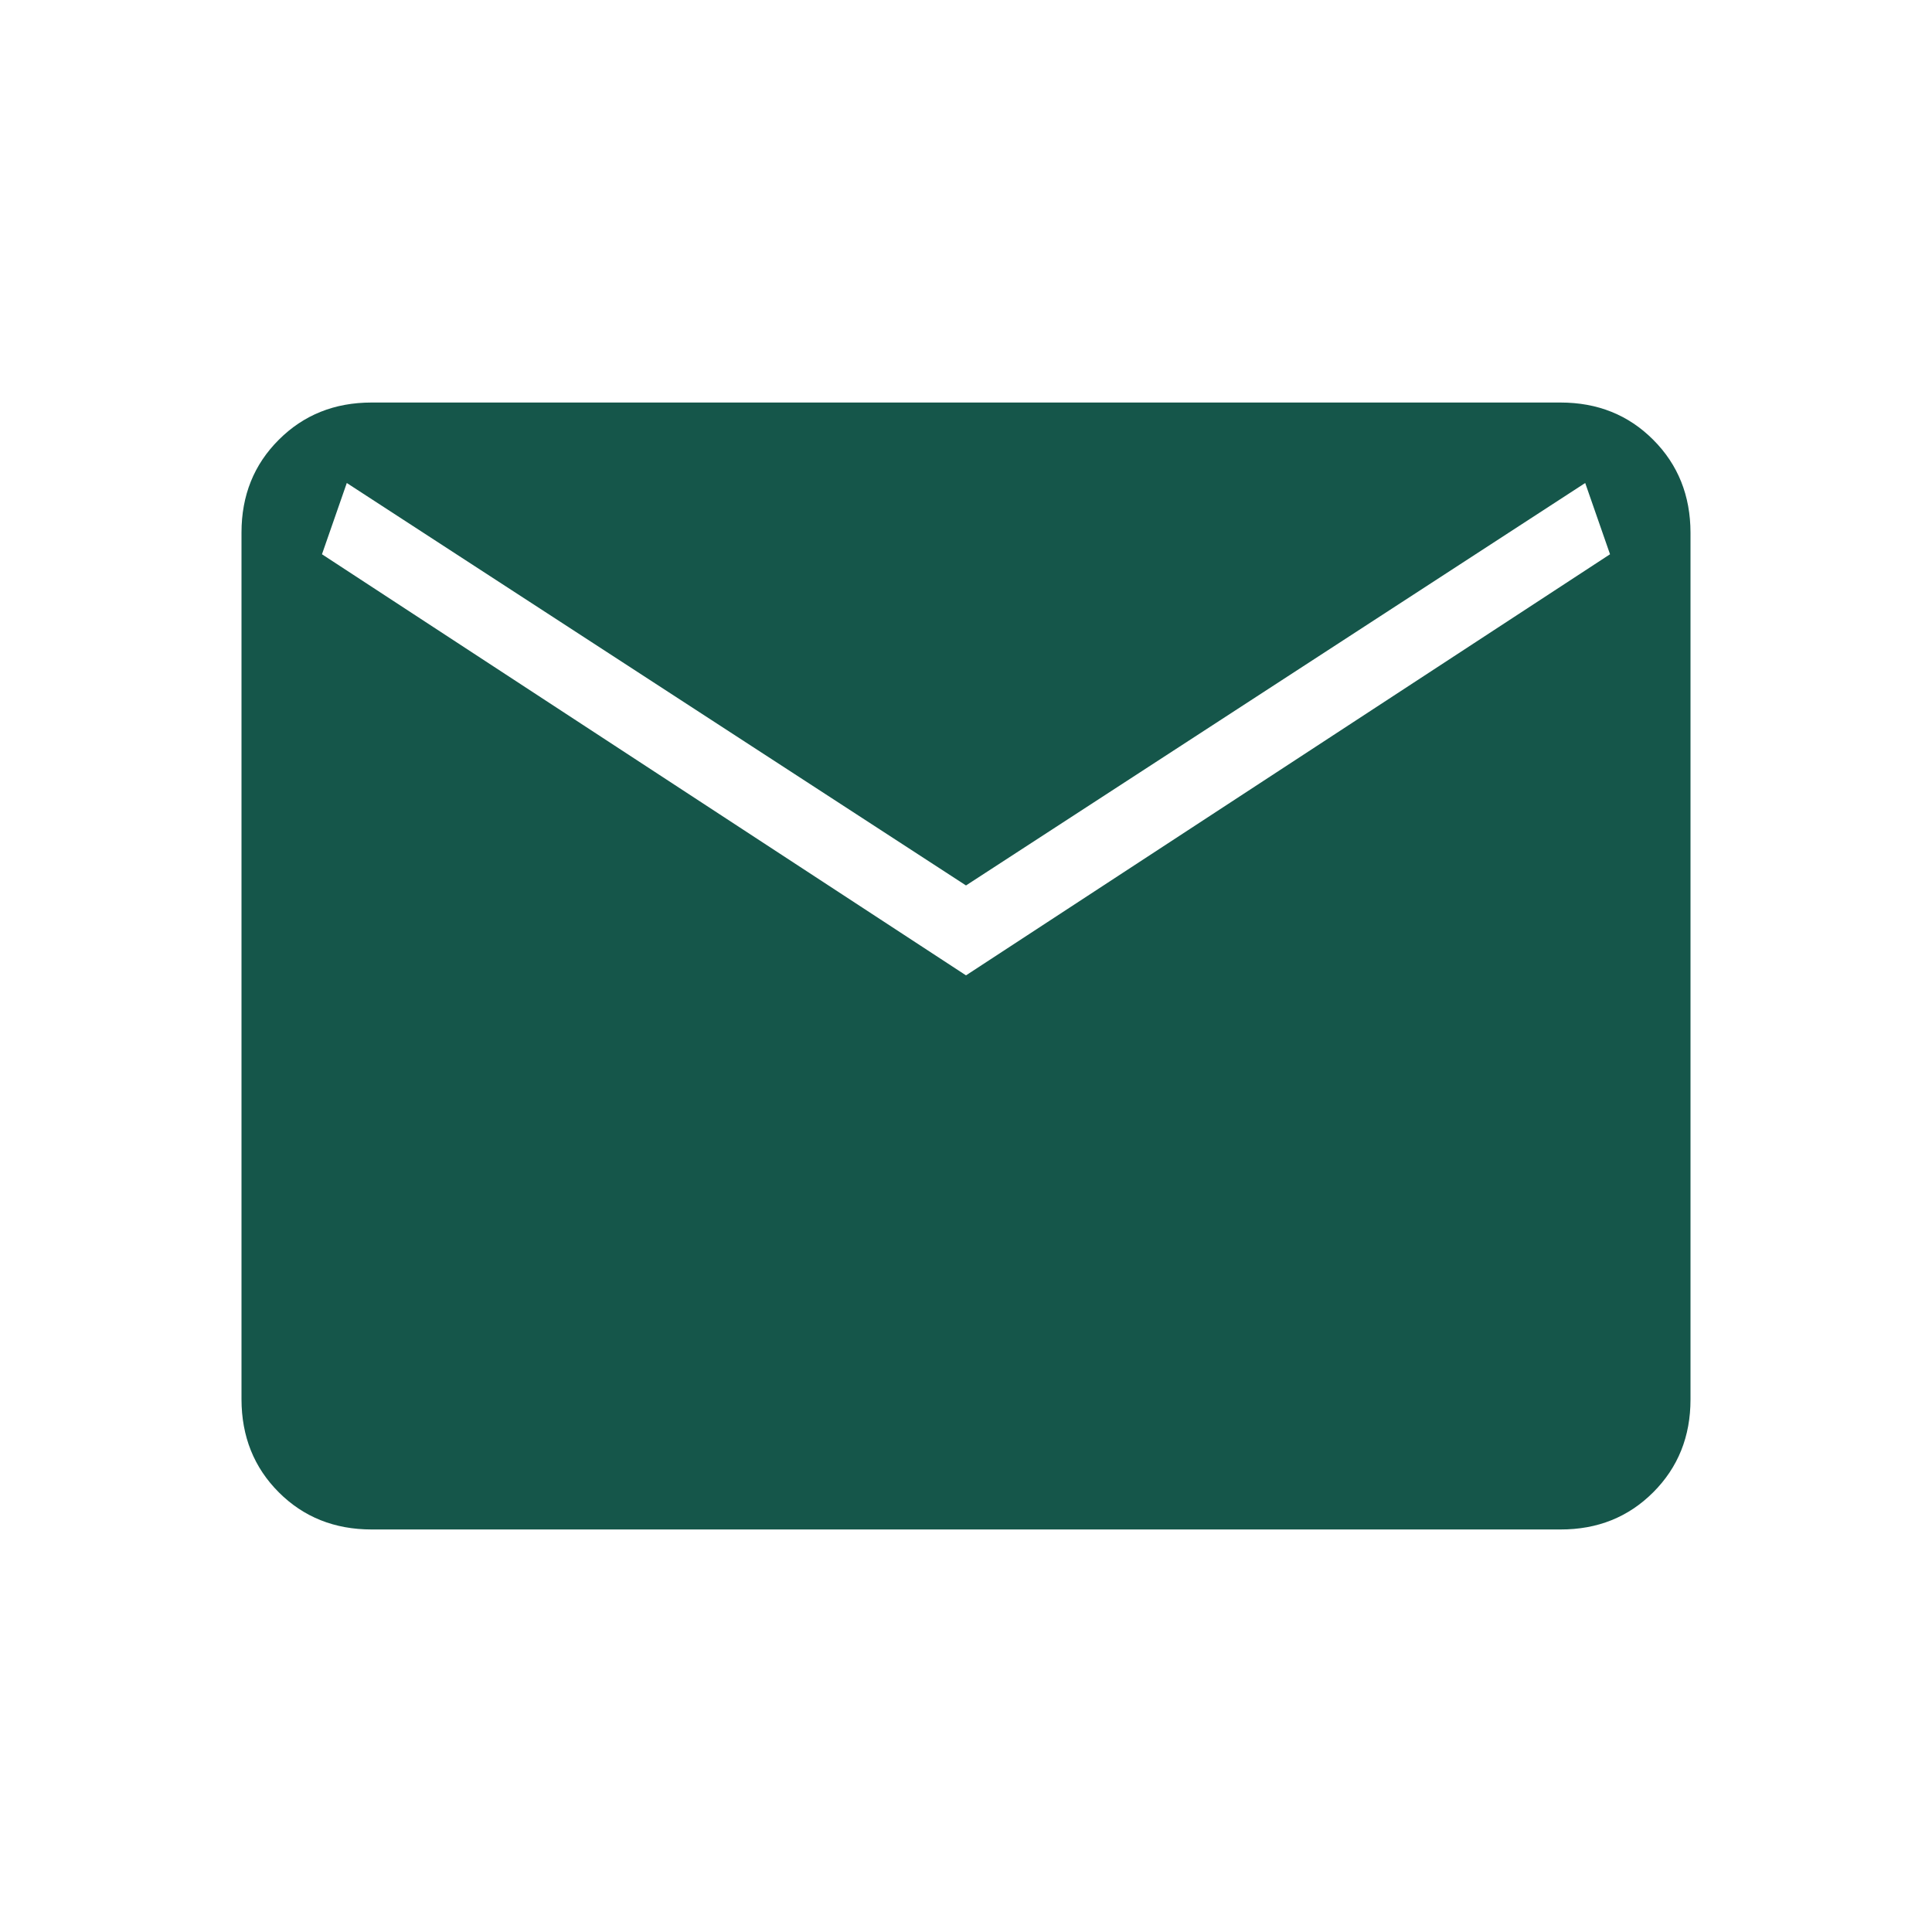 <svg width="26" height="26" viewBox="0 0 26 26" fill="none" xmlns="http://www.w3.org/2000/svg">
<path d="M5.001 20.583C4.502 20.583 4.085 20.416 3.752 20.083C3.418 19.749 3.251 19.332 3.25 18.832V7.167C3.25 6.668 3.417 6.252 3.752 5.918C4.086 5.584 4.502 5.417 5 5.417H21C21.499 5.417 21.915 5.584 22.248 5.918C22.582 6.252 22.749 6.669 22.75 7.167V18.834C22.75 19.332 22.583 19.748 22.248 20.083C21.914 20.417 21.498 20.584 21 20.583H5.001ZM13 13.126L21.667 7.459L21.333 6.5L13 11.916L4.667 6.5L4.333 7.459L13 13.126Z" fill="#15564A"/>
</svg>
